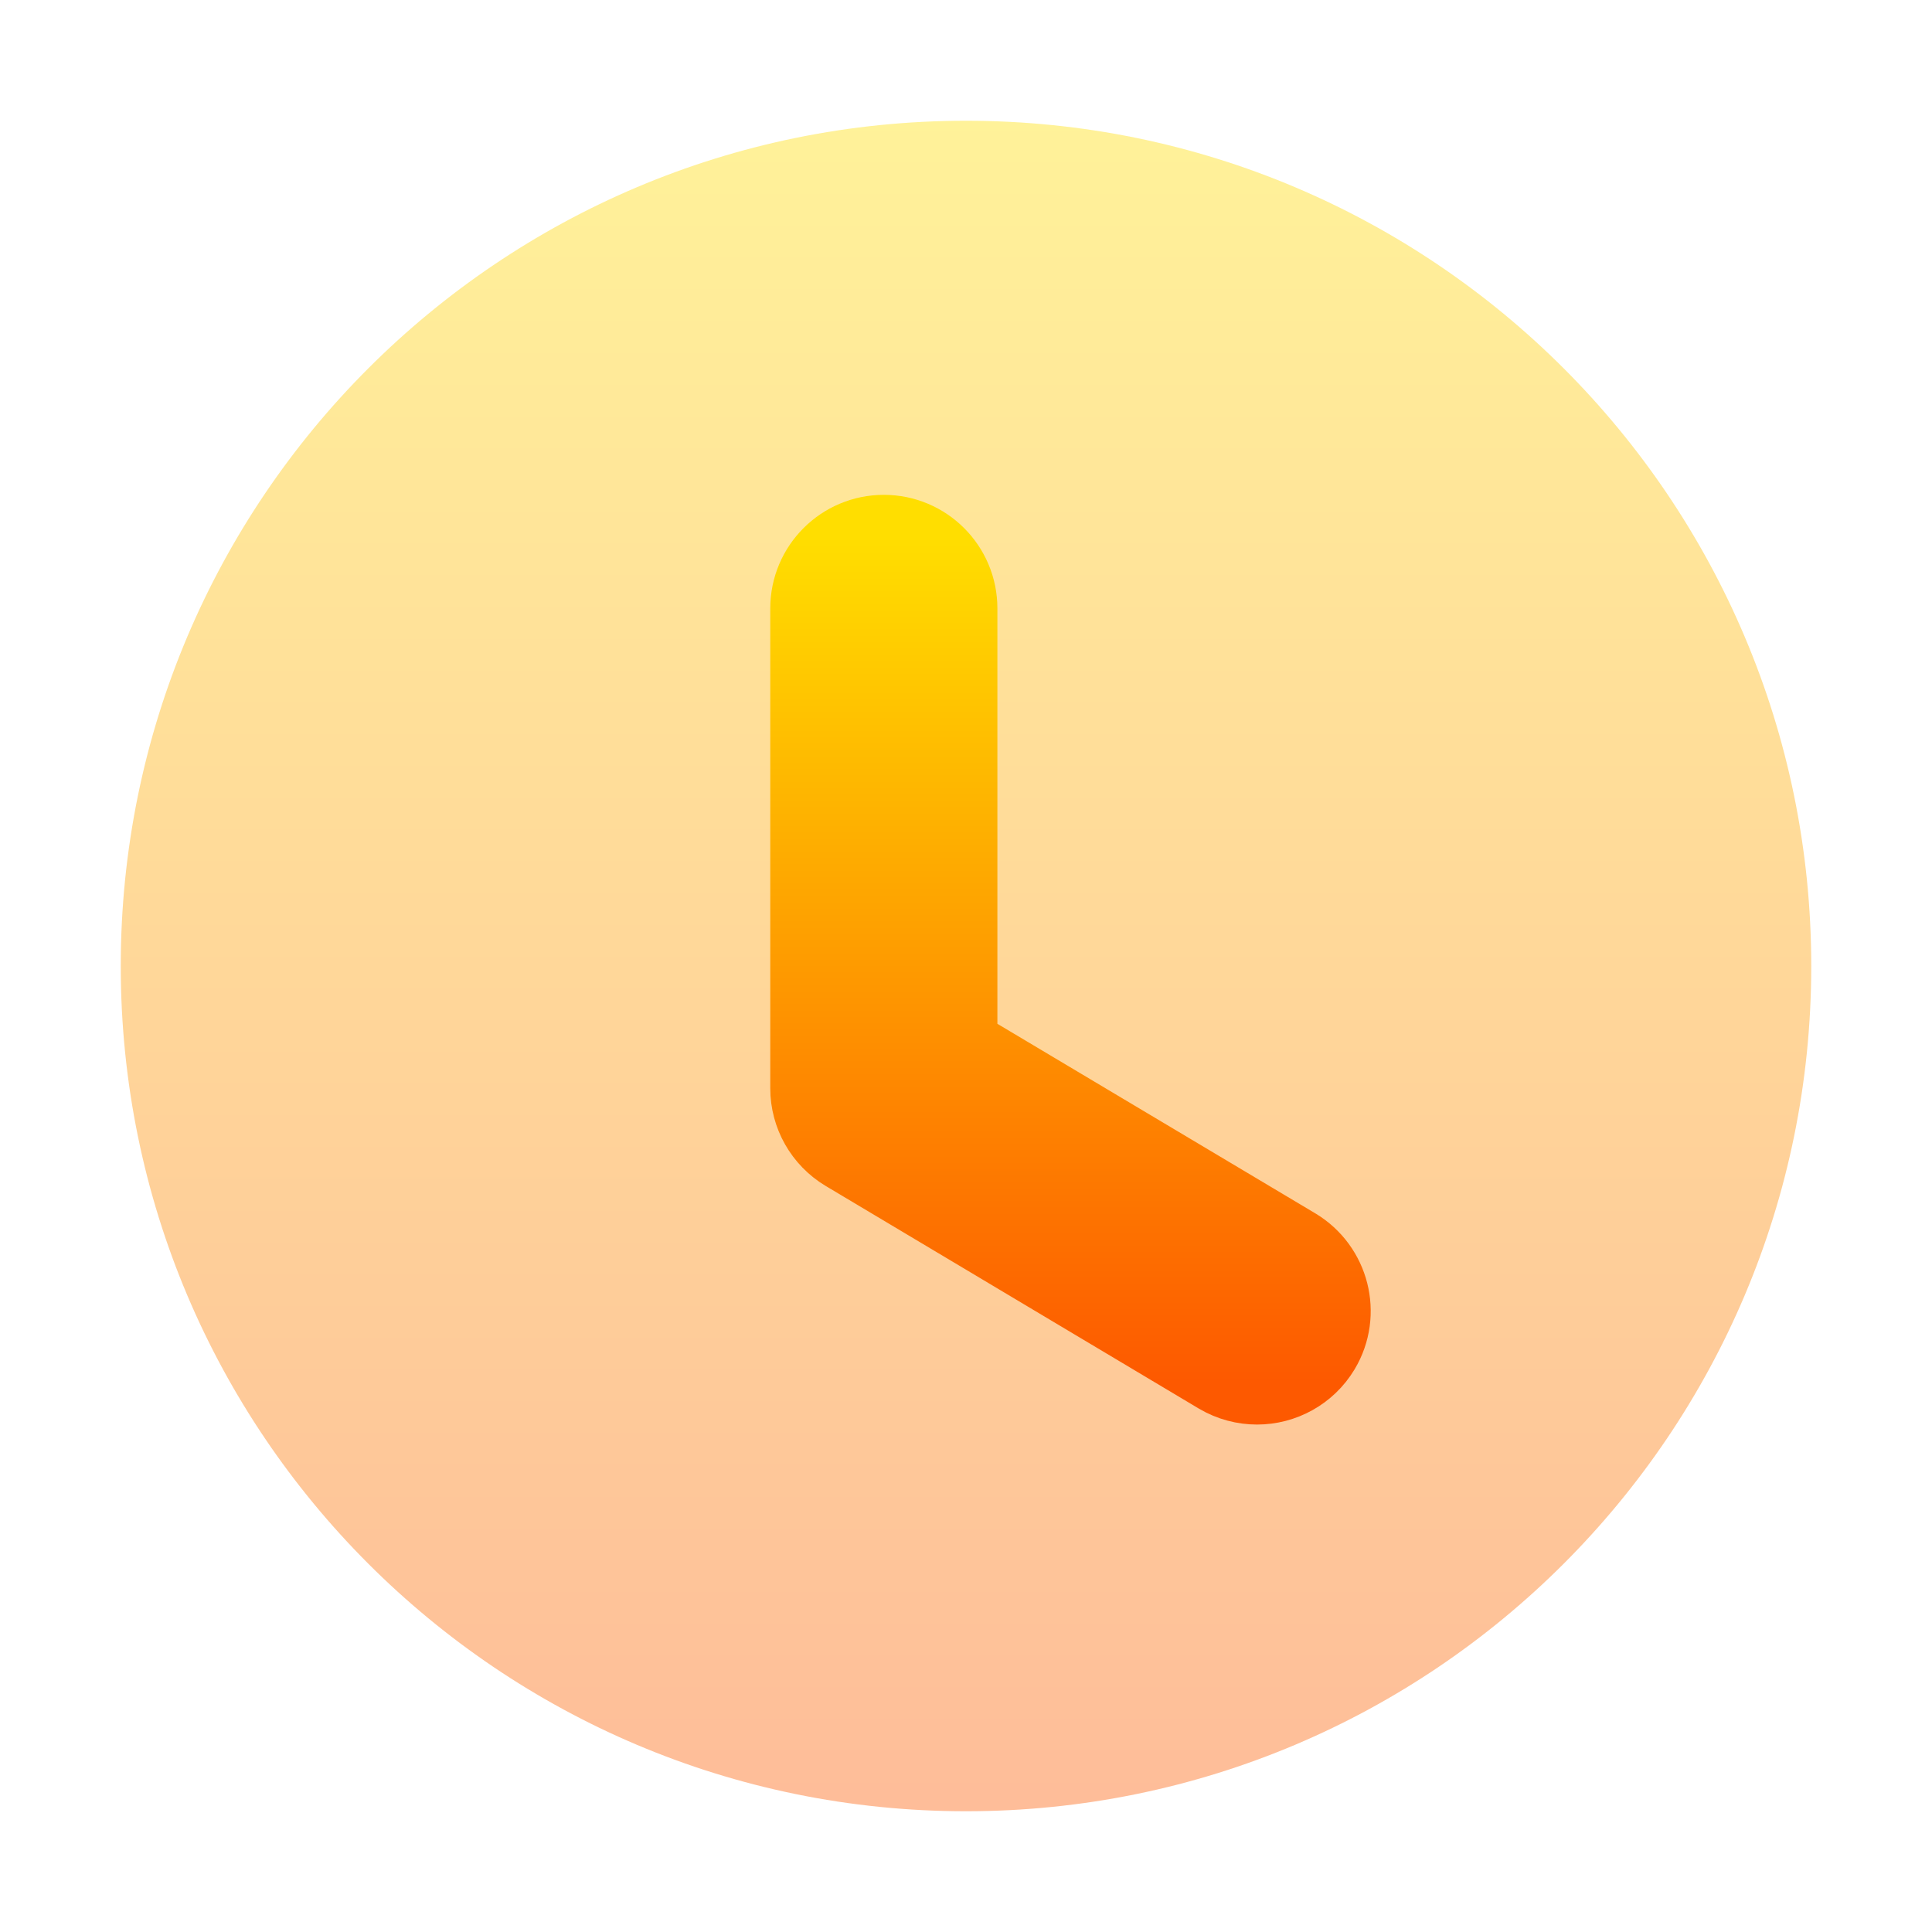 <svg width="32" height="32" viewBox="0 0 32 32" fill="none" xmlns="http://www.w3.org/2000/svg">
<path opacity="0.4" d="M30 16C30 23.734 23.732 30 16 30C8.268 30 2 23.734 2 16C2 8.269 8.268 2 16 2C23.732 2 30 8.269 30 16Z" fill="url(#paint0_linear_204_99)"/>
<path d="M20.821 22.895C20.615 22.895 20.407 22.842 20.216 22.73L14.033 19.041C13.677 18.827 13.458 18.442 13.458 18.026V10.077C13.458 9.425 13.987 8.896 14.639 8.896C15.291 8.896 15.82 9.425 15.82 10.077V17.355L21.427 20.698C21.986 21.034 22.171 21.758 21.837 22.319C21.615 22.689 21.223 22.895 20.821 22.895Z" fill="url(#paint1_linear_204_99)" stroke="url(#paint2_linear_204_99)" stroke-width="1.4"/>
<defs>
<linearGradient id="paint0_linear_204_99" x1="16" y1="30" x2="16" y2="2" gradientUnits="userSpaceOnUse">
<stop stop-color="#FD5900"/>
<stop offset="1" stop-color="#FFDE00"/>
</linearGradient>
<linearGradient id="paint1_linear_204_99" x1="17.731" y1="22.895" x2="17.731" y2="8.896" gradientUnits="userSpaceOnUse">
<stop stop-color="#FD5900"/>
<stop offset="1" stop-color="#FFDE00"/>
</linearGradient>
<linearGradient id="paint2_linear_204_99" x1="17.731" y1="22.895" x2="17.731" y2="8.896" gradientUnits="userSpaceOnUse">
<stop stop-color="#FD5900"/>
<stop offset="1" stop-color="#FFDE00"/>
</linearGradient>
</defs>
</svg>
